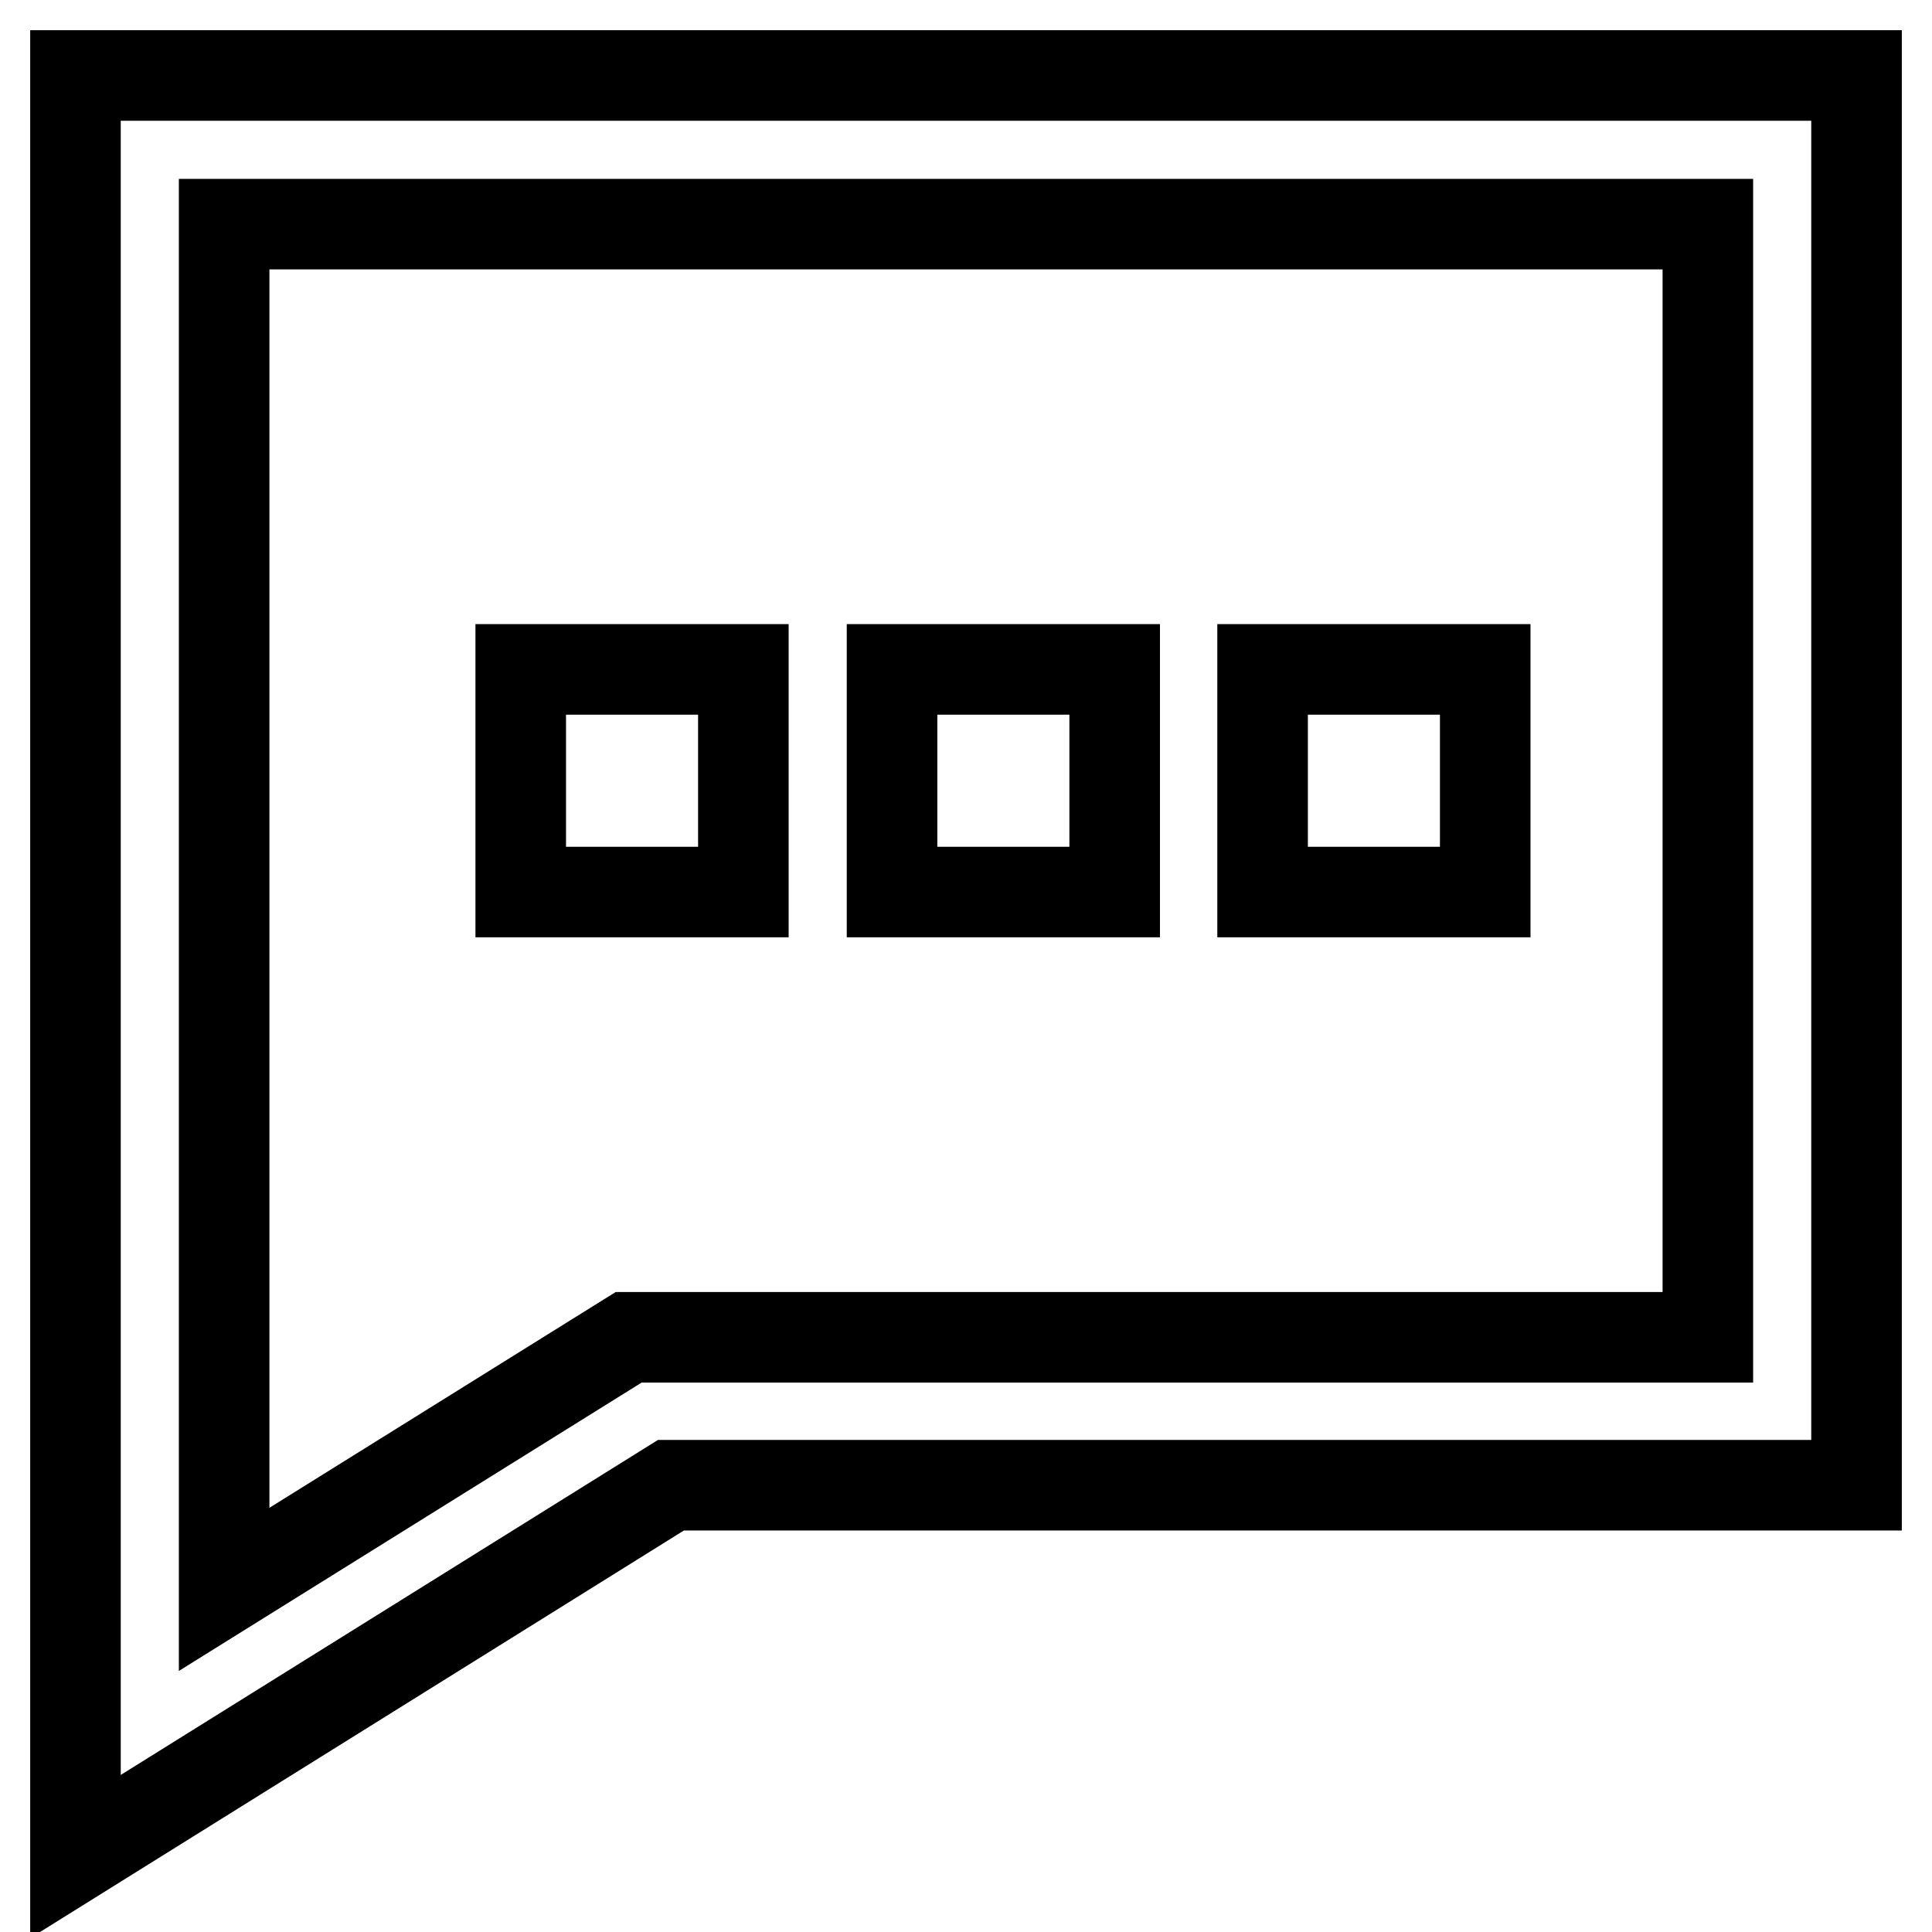 <?xml version="1.0" encoding="utf-8"?>
<!-- Svg Vector Icons : http://www.onlinewebfonts.com/icon -->
<!DOCTYPE svg PUBLIC "-//W3C//DTD SVG 1.1//EN" "http://www.w3.org/Graphics/SVG/1.1/DTD/svg11.dtd">
<svg version="1.1" xmlns="http://www.w3.org/2000/svg" xmlns:xlink="http://www.w3.org/1999/xlink" x="0px" y="0px" viewBox="0 0 256 256" enable-background="new 0 0 256 256" xml:space="preserve">
<g> <path stroke-width="12" fill-opacity="0" stroke="#000000"  d="M10,10h236v186.8H88.9L10,246V10z M83.3,177.2h143V29.7H29.7v180.9L83.3,177.2z M69,88.7h29.5v29.5H69V88.7 z M118.2,88.7h29.5v29.5h-29.5V88.7z M167.3,88.7h29.5v29.5h-29.5V88.7z"/></g>
</svg>